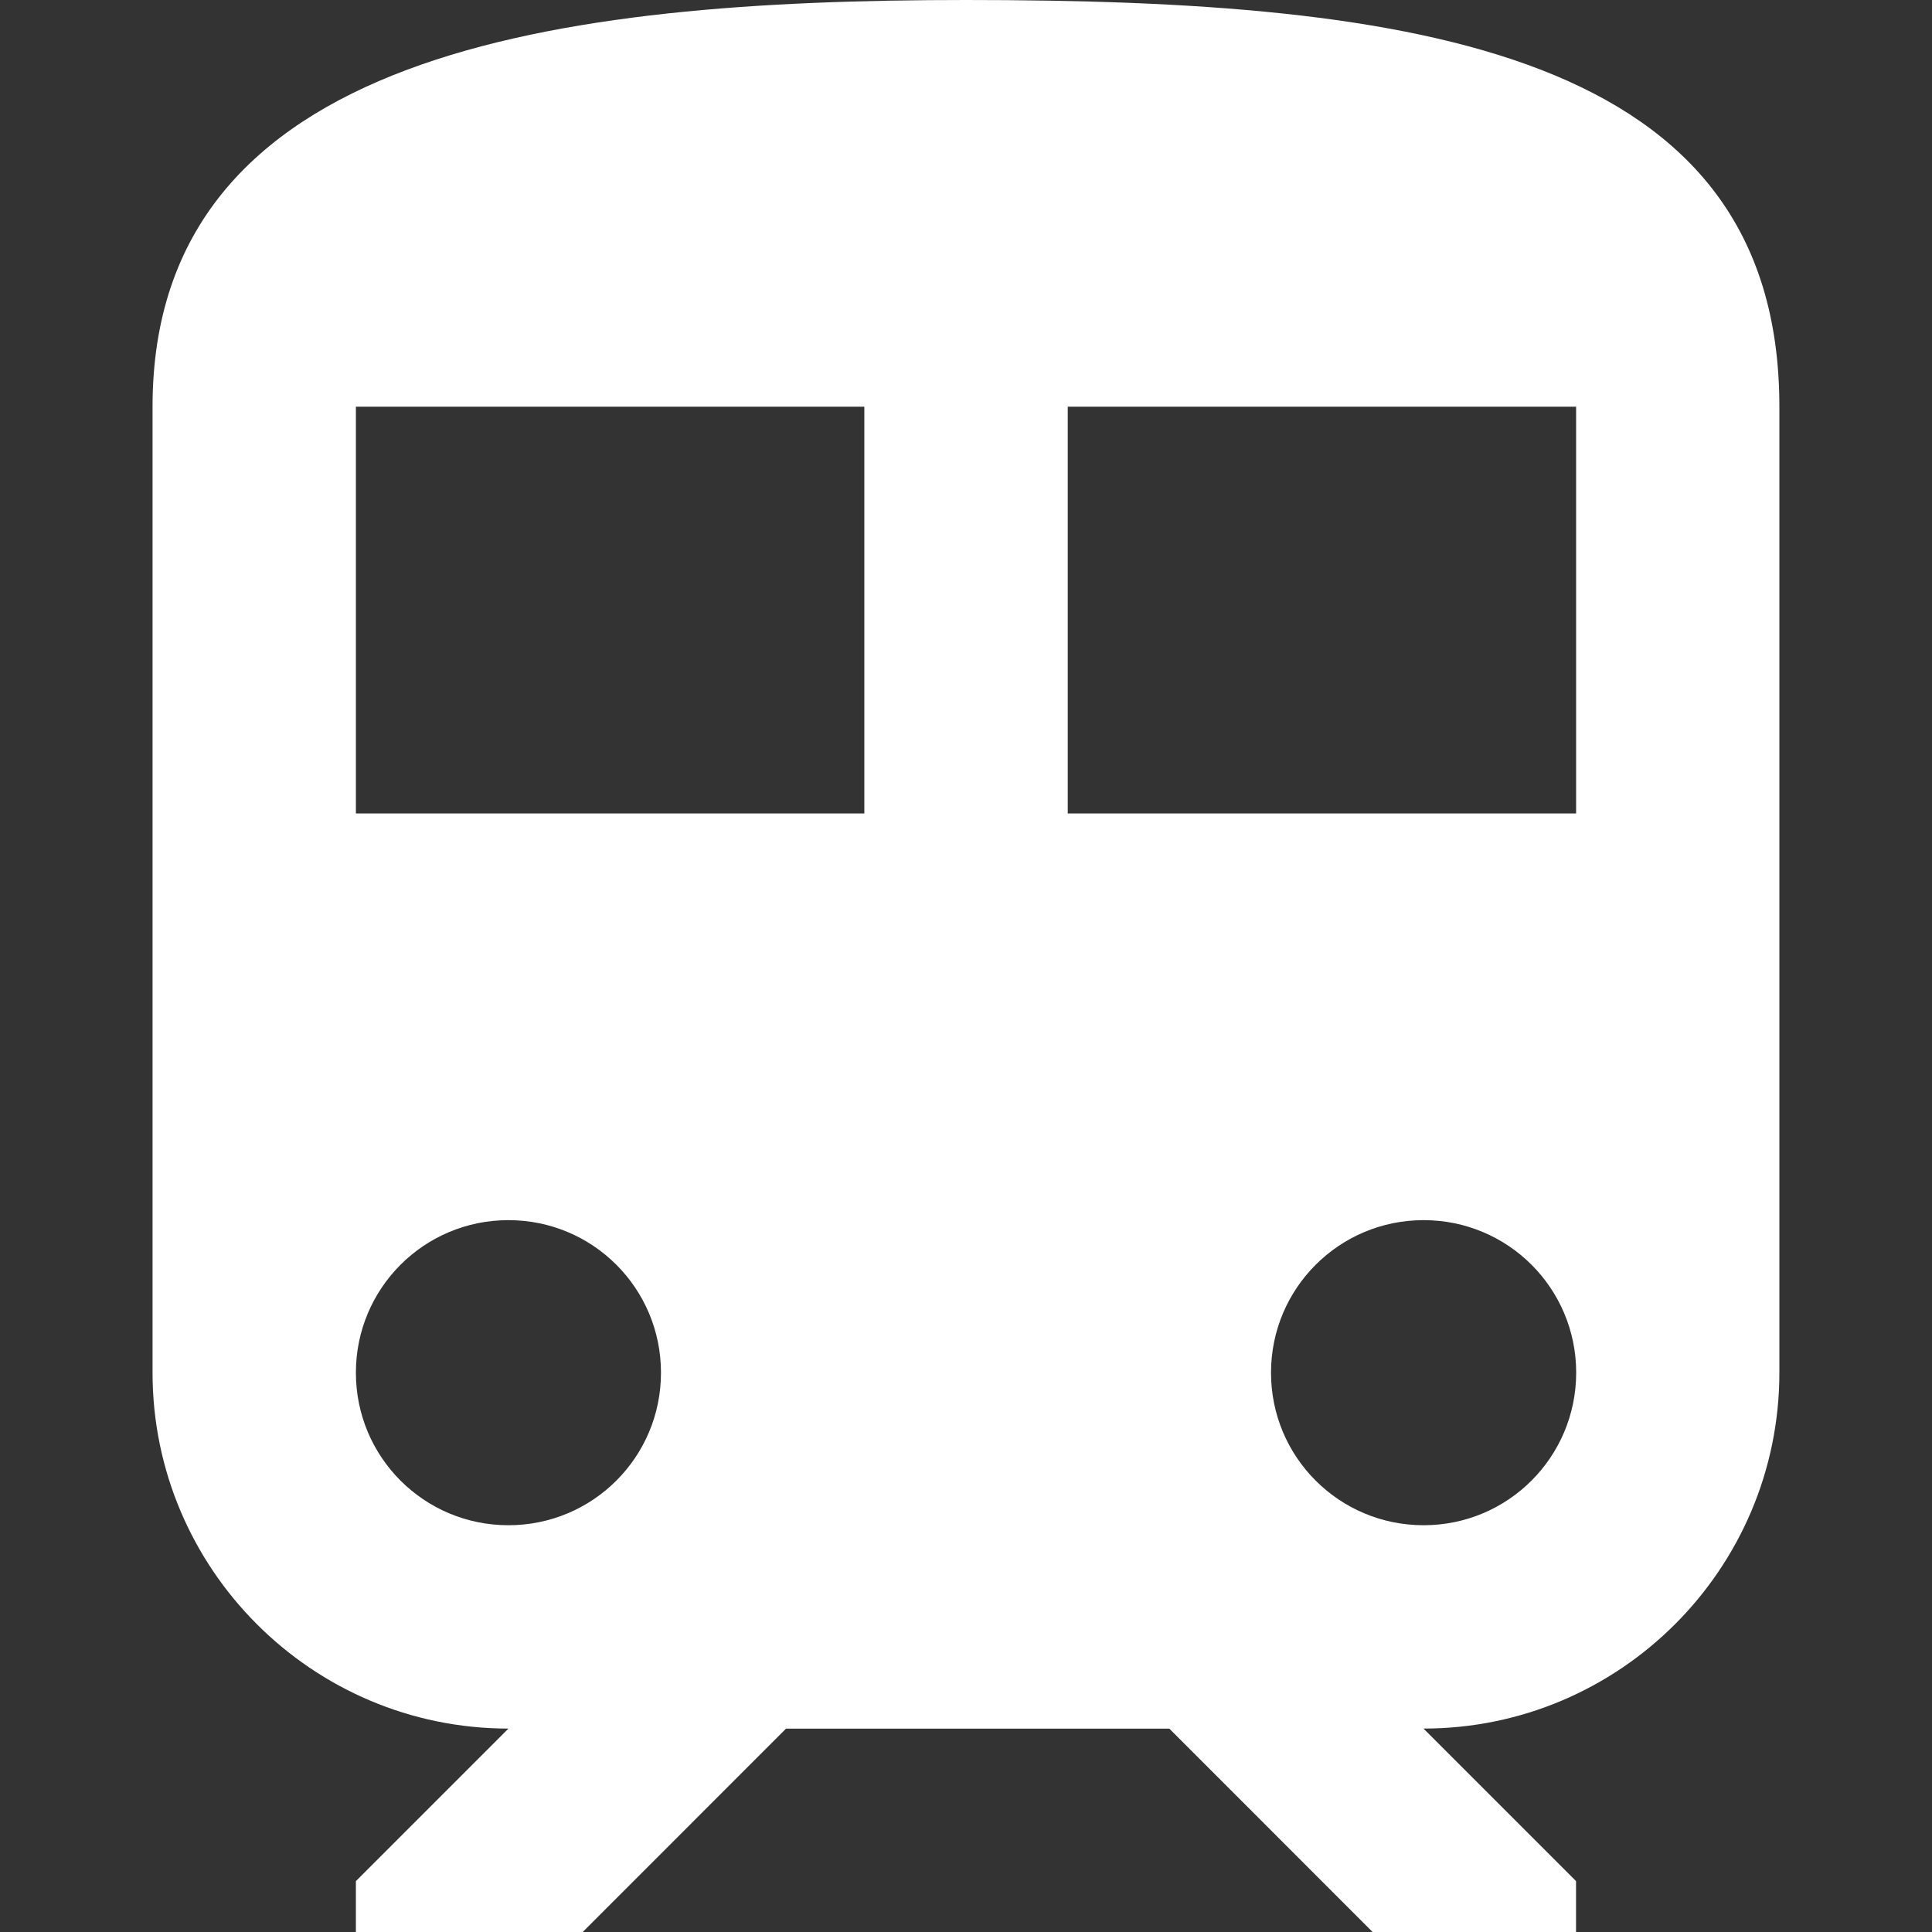 <?xml version="1.0" encoding="utf-8"?>
<!-- Generator: Adobe Illustrator 16.0.0, SVG Export Plug-In . SVG Version: 6.00 Build 0)  -->
<!DOCTYPE svg PUBLIC "-//W3C//DTD SVG 1.1//EN" "http://www.w3.org/Graphics/SVG/1.1/DTD/svg11.dtd">
<svg version="1.1" id="Layer_1" xmlns="http://www.w3.org/2000/svg" xmlns:xlink="http://www.w3.org/1999/xlink" x="0px" y="0px"
	 width="24px" height="24px" viewBox="38 36.572 24 24" enable-background="new 38 36.572 24 24" xml:space="preserve">
<rect x="38" y="36.572" width="24" height="24" fill="#333333" stroke="none"/>
<title>ic-train</title>
<desc>Created with Sketch.</desc>
<path id="Shape" fill="#FFFFFF" d="M50,36.572c-5.053,0-10.105,0.631-10.105,5.052v12c0,2.438,1.983,4.421,4.421,4.421l-1.895,1.895
	v0.633h2.817l2.526-2.527h4.762l2.526,2.527h2.526v-0.633l-1.895-1.895c2.438,0,4.421-1.983,4.421-4.421v-12
	C60.105,37.203,55.583,36.572,50,36.572z M44.316,55.519c-1.048,0-1.895-0.846-1.895-1.895c0-1.048,0.846-1.895,1.895-1.895
	s1.895,0.847,1.895,1.895C46.211,54.673,45.364,55.519,44.316,55.519z M48.737,46.677h-6.316v-5.053h6.316V46.677z M51.264,46.677
	v-5.053h6.315v5.053H51.264z M55.685,55.519c-1.049,0-1.896-0.846-1.896-1.895c0-1.048,0.847-1.895,1.896-1.895
	c1.048,0,1.895,0.847,1.895,1.895C57.579,54.673,56.732,55.519,55.685,55.519z"/>
</svg>
